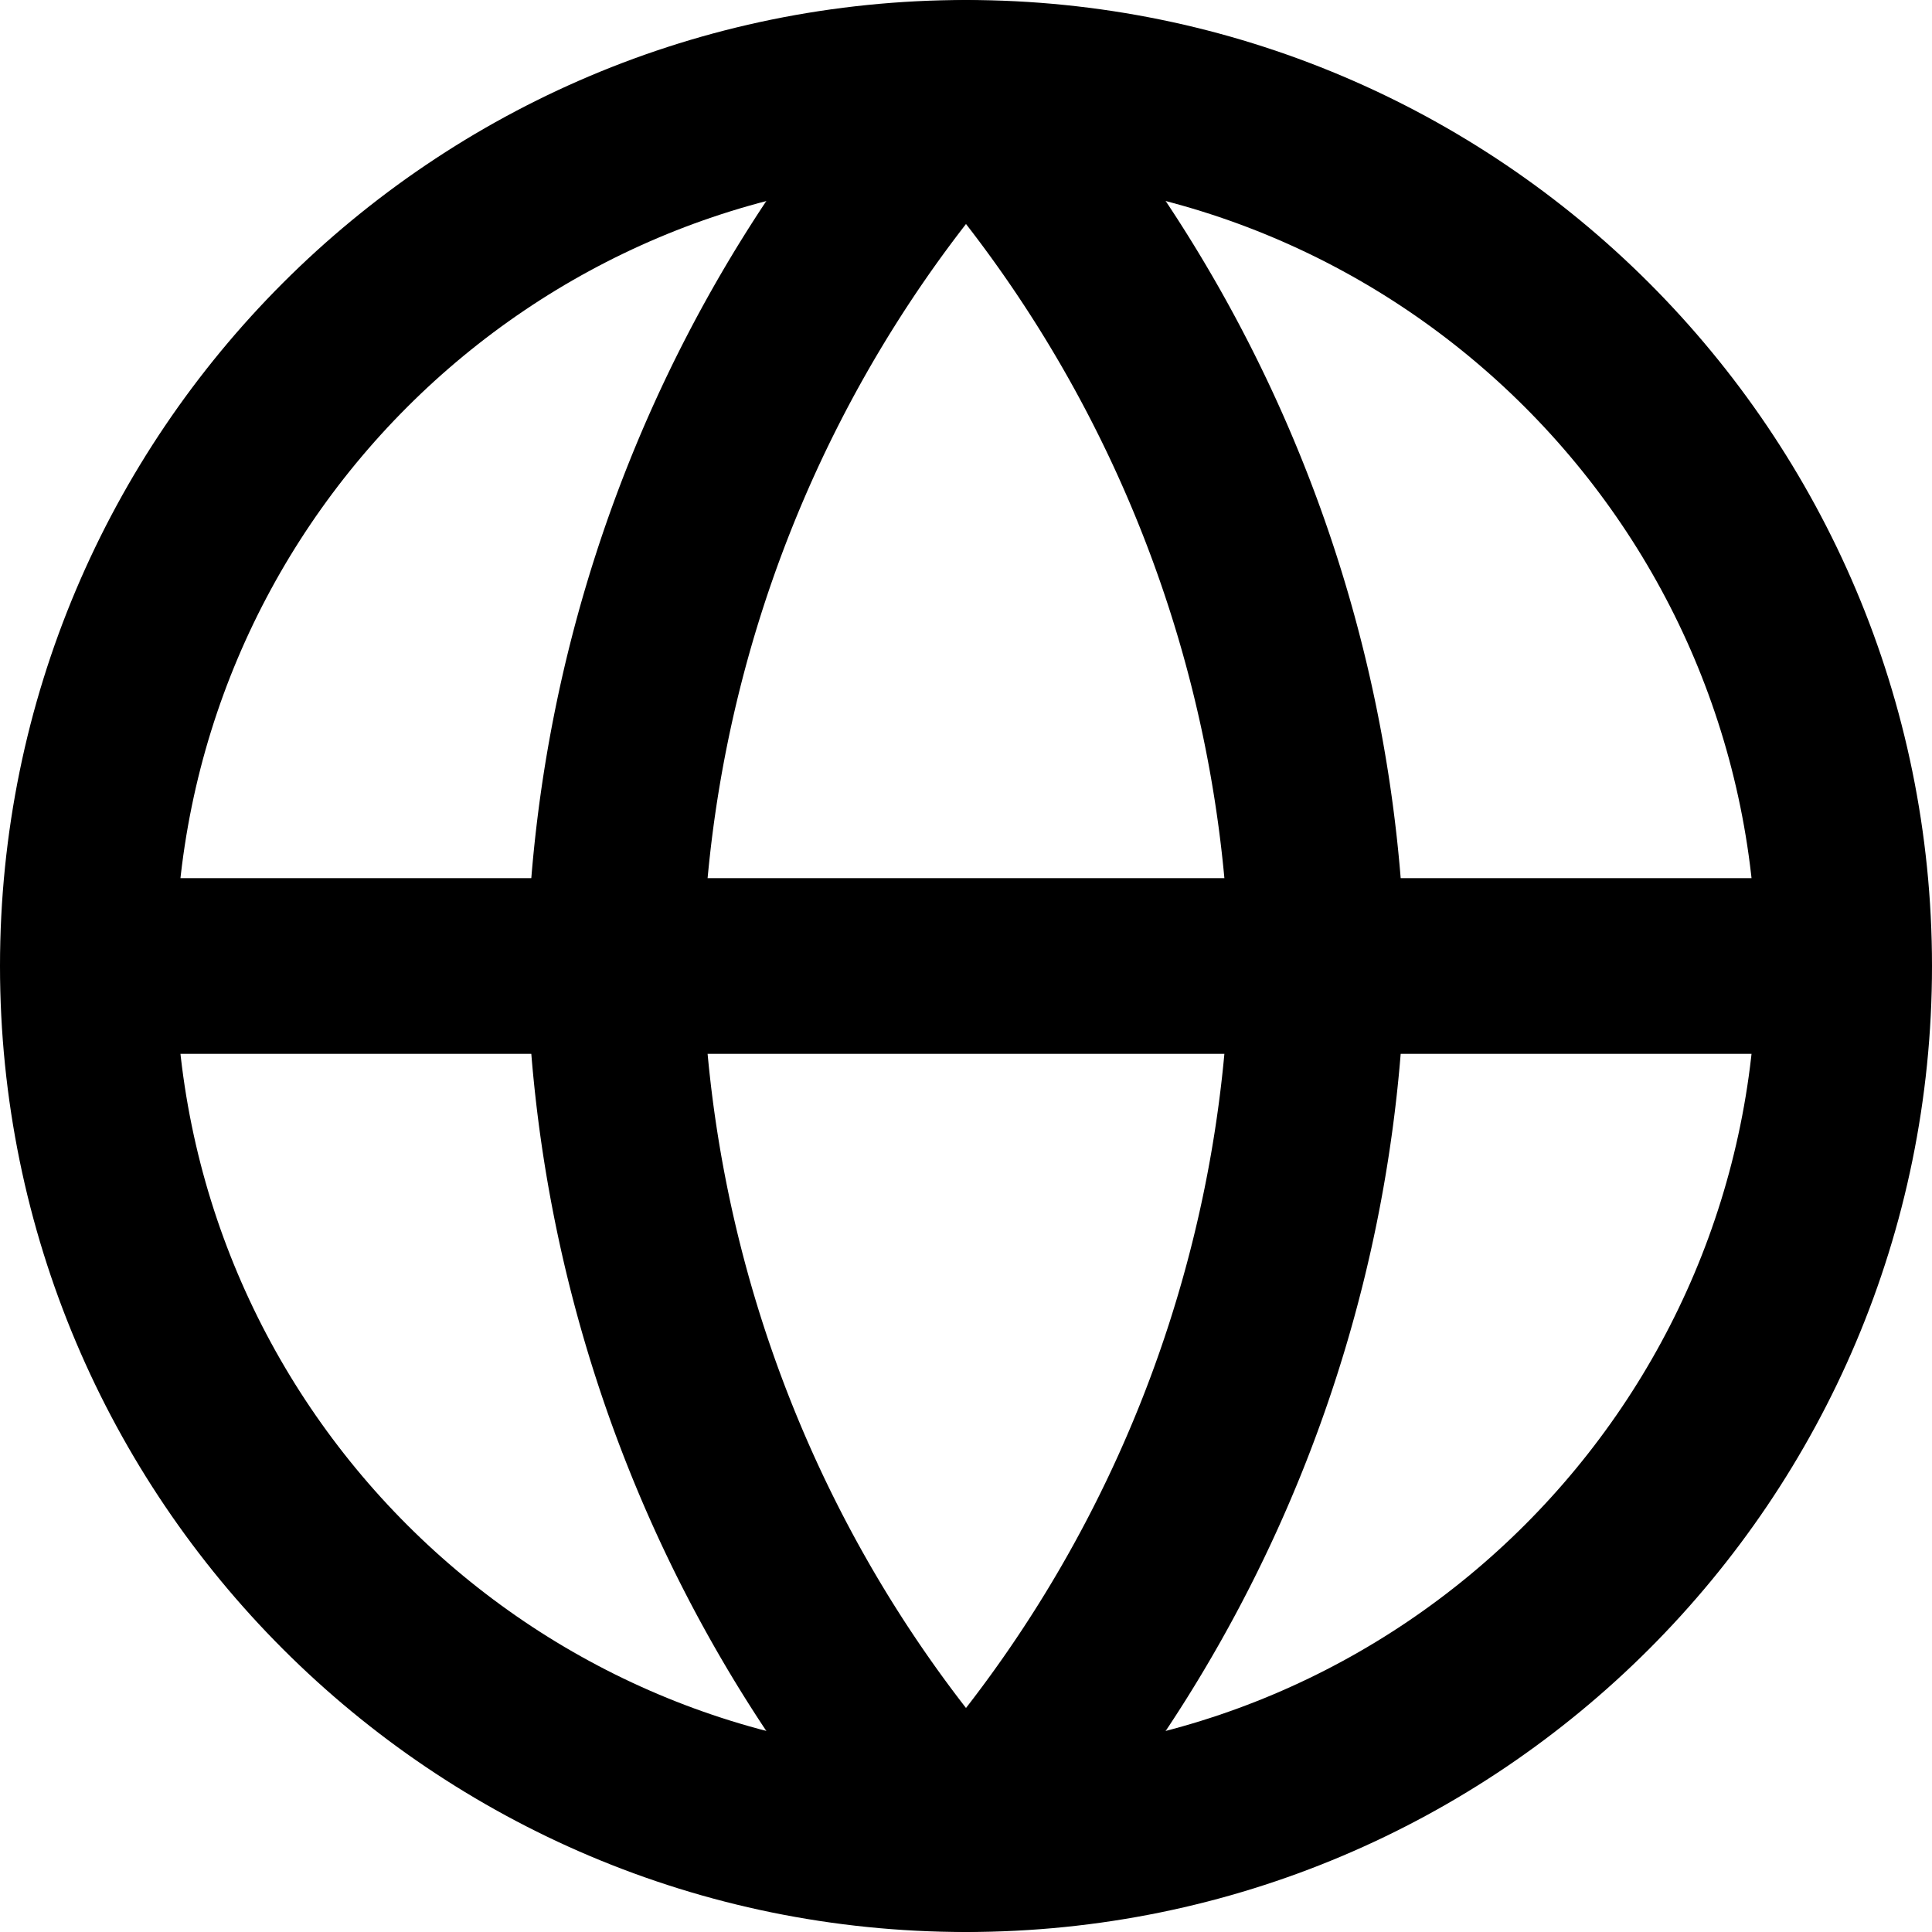 <svg width="22" height="22" fill="none" xmlns="http://www.w3.org/2000/svg"><path d="M11 21c5.523 0 10-4.477 10-10S16.523 1 11 1 1 5.477 1 11s4.477 10 10 10zM1 11h20" stroke="#000" stroke-width="2" stroke-linecap="round" stroke-linejoin="round"/><path d="M11 1a15.3 15.3 0 014 10 15.3 15.3 0 01-4 10 15.3 15.3 0 01-4-10 15.3 15.3 0 014-10v0z" stroke="#000" stroke-width="2" stroke-linecap="round" stroke-linejoin="round"/></svg>